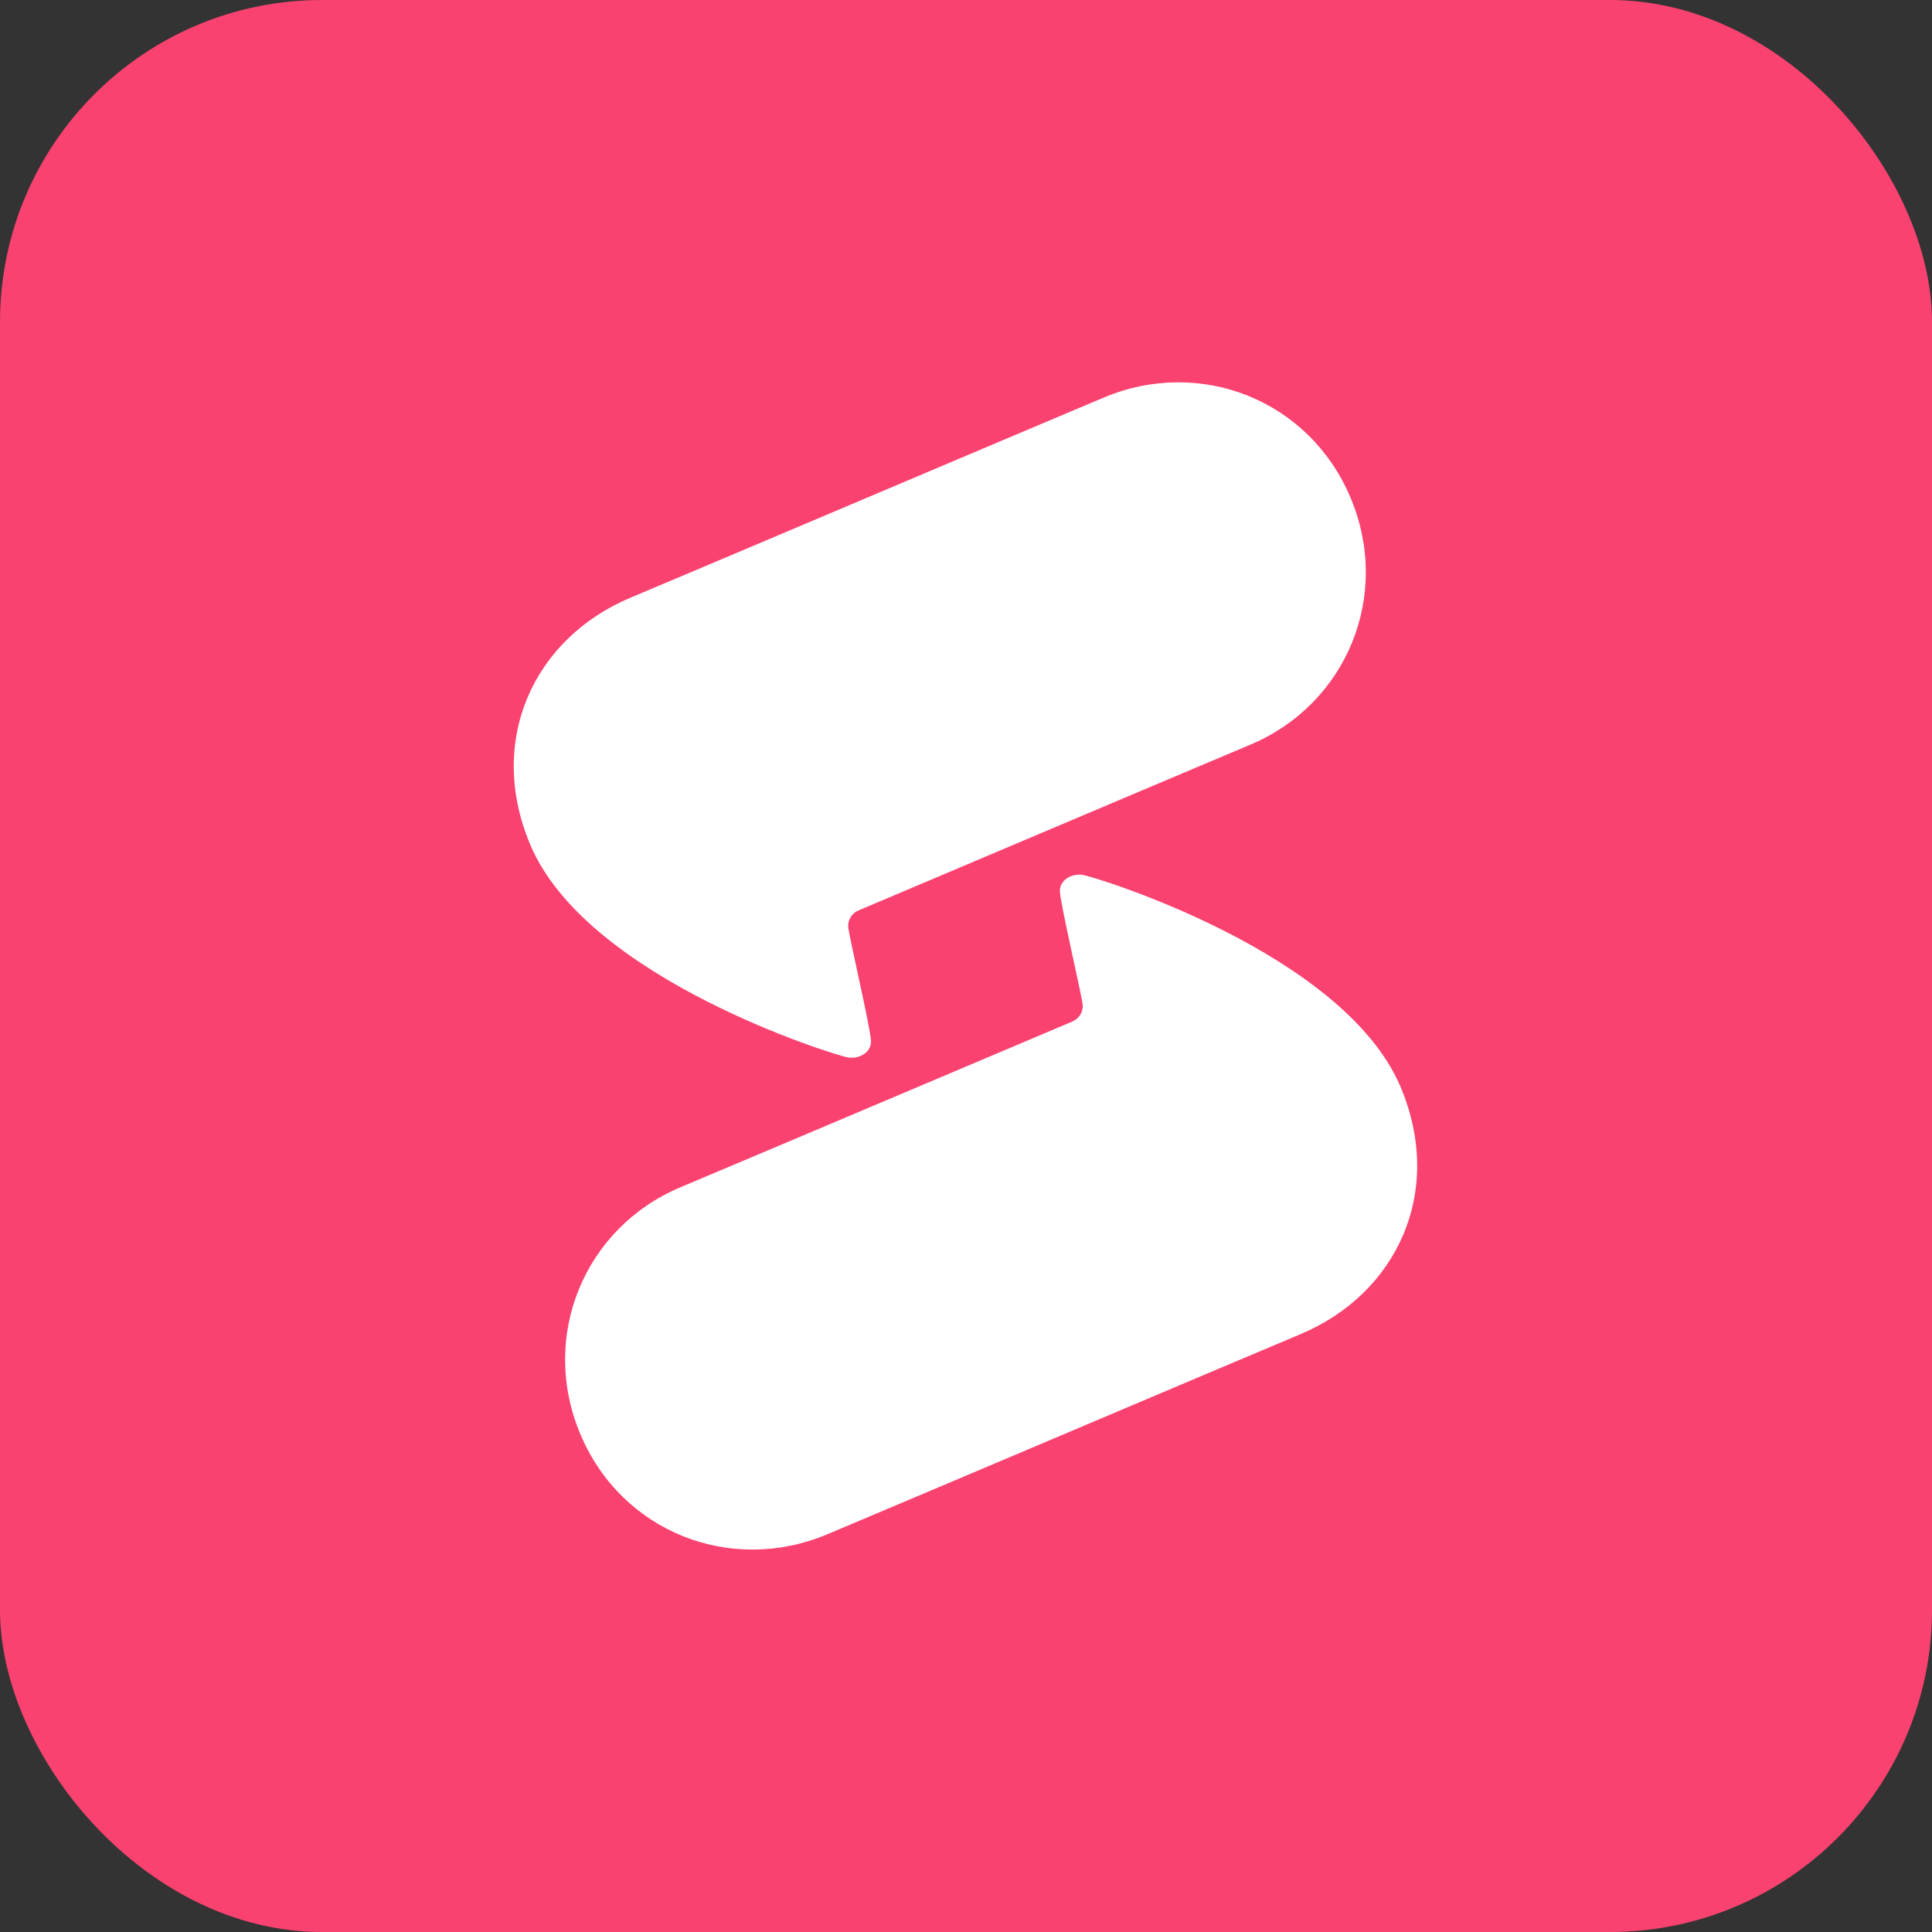 <svg xmlns="http://www.w3.org/2000/svg" width="48" height="48" viewBox="0 0 48 48" fill="none"><rect x="0" y="0" width="48" height="48" fill="#333333" stroke="none"/><rect width="48" height="48" rx="8" fill="#FA4270"></rect><path fill-rule="evenodd" clip-rule="evenodd" d="M15.661 14.851C13.257 15.864 12.084 18.398 13.174 20.986C14.582 24.331 20.781 26.23 21.072 26.273C21.334 26.313 21.64 26.162 21.64 25.873C21.64 25.583 21.072 23.18 21.072 23.009C21.072 22.839 21.168 22.686 21.332 22.618C21.496 22.55 28.684 19.503 31.067 18.5C33.45 17.498 34.58 14.8 33.554 12.366C32.529 9.931 29.816 8.869 27.42 9.878C25.024 10.887 18.066 13.84 15.661 14.851Z" fill="white"></path><path fill-rule="evenodd" clip-rule="evenodd" d="M32.312 33.146C34.717 32.133 35.889 29.599 34.8 27.012C33.391 23.666 27.192 21.779 26.901 21.737C26.639 21.697 26.333 21.848 26.333 22.137C26.333 22.426 26.901 24.818 26.901 24.988C26.901 25.158 26.805 25.311 26.641 25.38C26.477 25.448 19.29 28.495 16.906 29.497C14.523 30.499 13.393 33.197 14.419 35.632C15.444 38.068 18.157 39.128 20.553 38.119C22.952 37.111 29.908 34.157 32.312 33.146Z" fill="white"></path></svg>